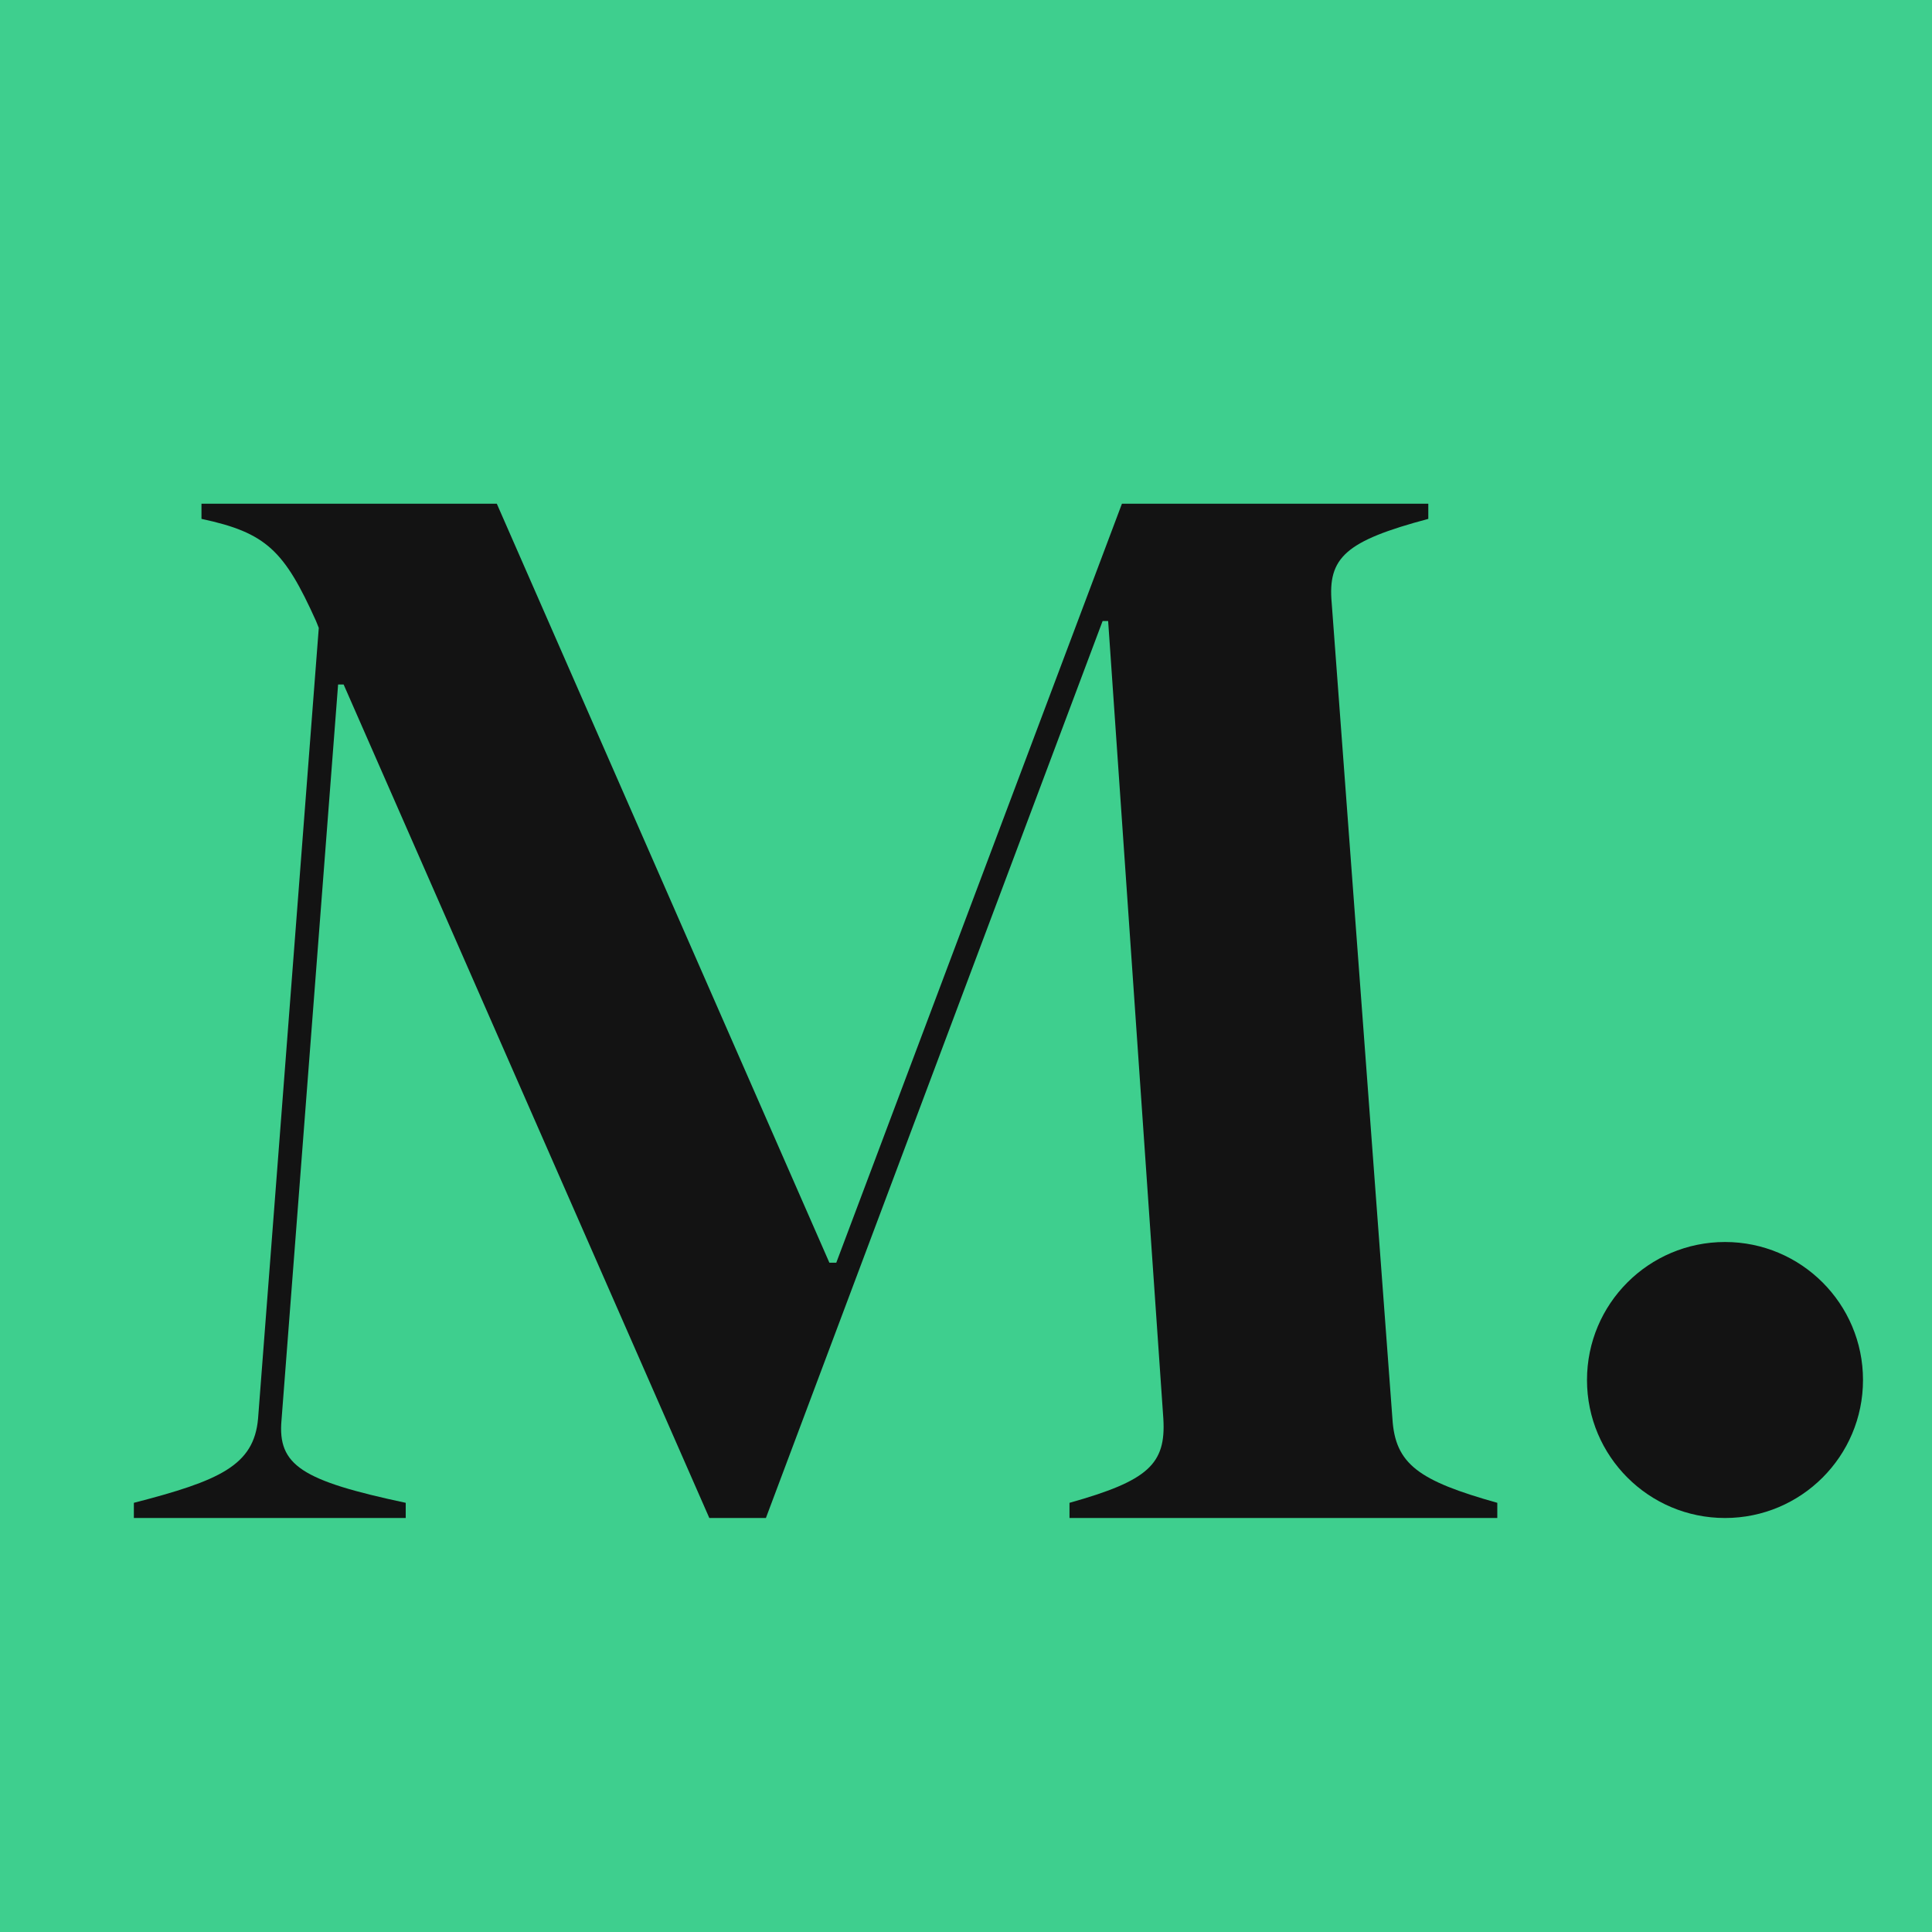 <svg width="28" height="28" viewBox="0 0 28 28" fill="none" xmlns="http://www.w3.org/2000/svg">
<rect width="28" height="28" fill="#3ECF8E"/>
<path d="M1.94 22V21.78C3.18 21.46 3.68 21.24 3.74 20.56L4.62 9.1L4.58 9C4.12 7.98 3.86 7.72 2.92 7.52V7.3H7.2L12.02 18.3H12.12L16.26 7.3H20.7V7.52C19.5 7.84 19.24 8.08 19.3 8.74L20.18 20.56C20.22 21.22 20.56 21.46 21.7 21.78V22H15.5V21.78C16.64 21.46 16.9 21.22 16.86 20.56L16.06 9H15.98L11.1 22H10.28L4.98 9.92H4.9L4.08 20.58C4.02 21.24 4.38 21.46 5.88 21.78V22H1.94Z" fill="#131313"/>
<circle cx="25" cy="20" r="2" fill="#131313"/>
</svg>
